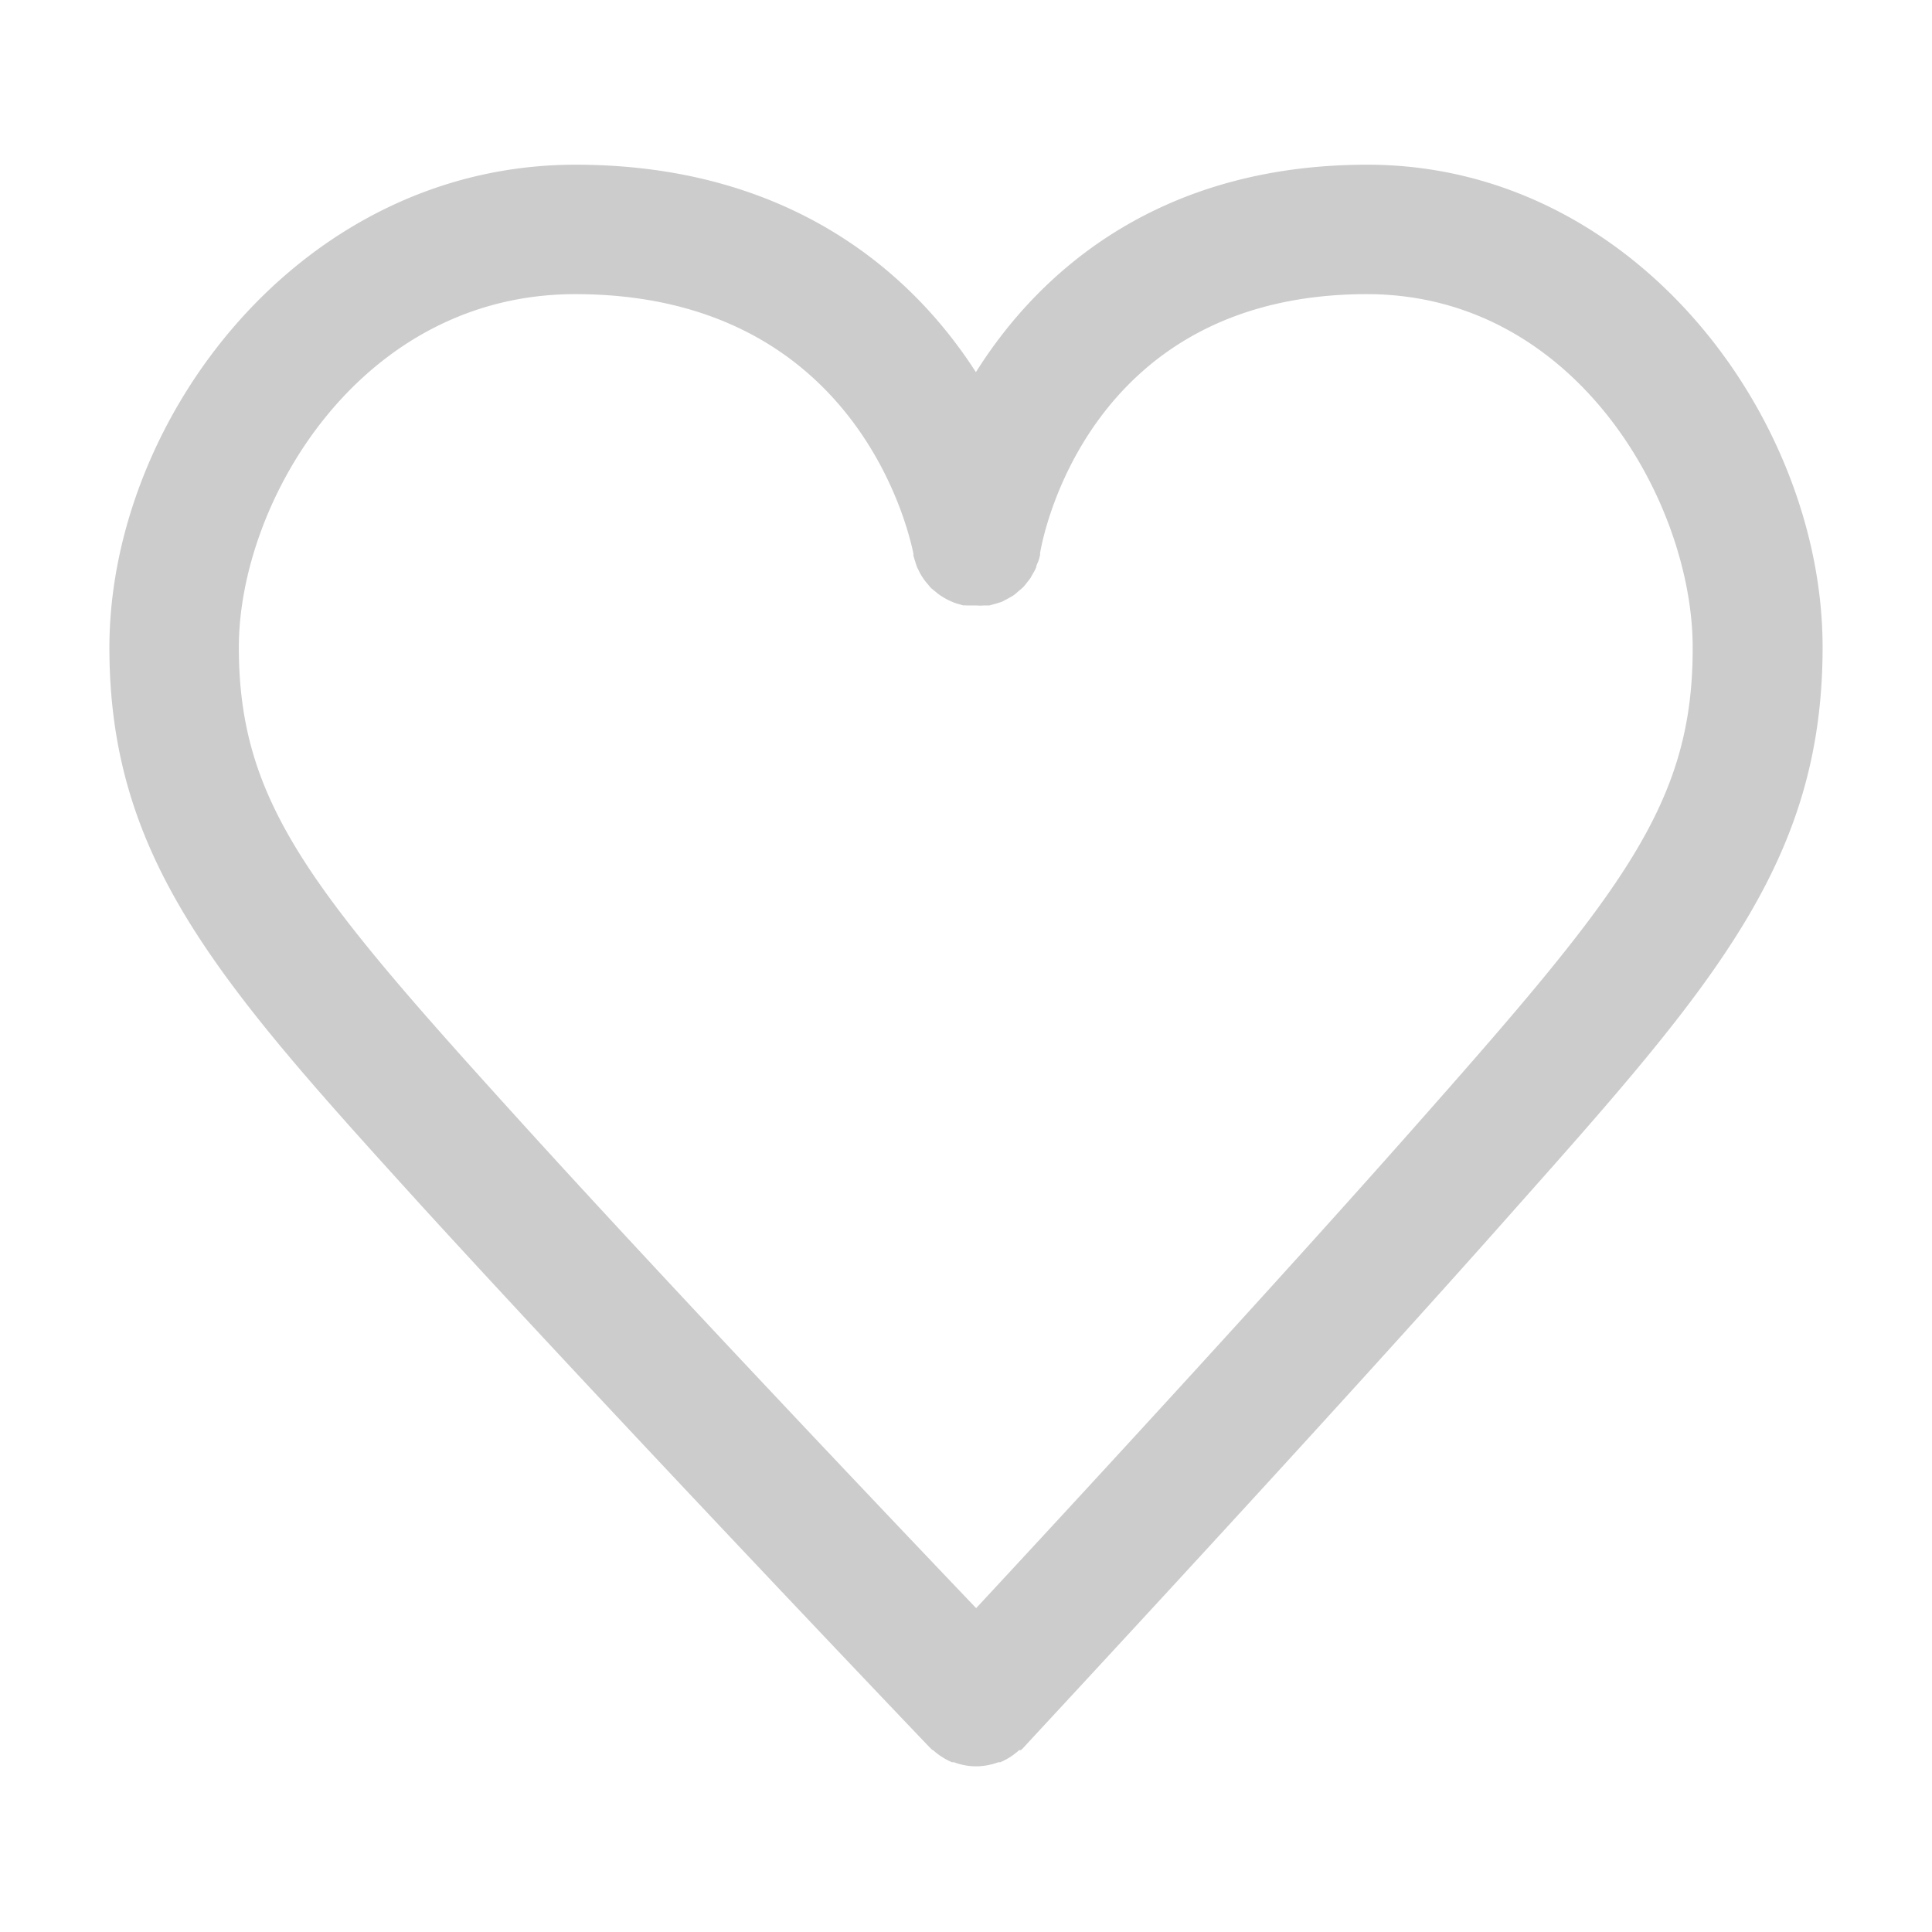 <svg id="レイヤー_1" data-name="レイヤー 1" xmlns="http://www.w3.org/2000/svg" viewBox="0 0 80 80"><defs><style>.cls-1{fill:#ccc;}</style></defs><path class="cls-1" d="M56.62,6.82c-8.4,0-13.45,4.2-16.21,8.59-2.82-4.39-8-8.59-16.58-8.59-11.38,0-19.3,10.53-19.3,20,0,8.87,4.65,14,13.08,23.28,8,8.75,20.77,22.14,20.9,22.27l.07.07s0,0,0,0l.08.05a2.78,2.78,0,0,0,.76.48l.08,0a2.62,2.62,0,0,0,.91.17h0a2.69,2.69,0,0,0,.93-.17l.08,0a2.72,2.72,0,0,0,.78-.5l.07,0,0,0,.08-.07C42.53,72.19,55,58.8,62.74,50.05,71,40.76,75.47,35.64,75.47,26.8,75.47,17.35,67.73,6.82,56.62,6.82Zm2.1,39.68c-5.87,6.65-14.5,16-18.3,20.09-3.9-4.09-12.79-13.45-18.84-20.12C12.9,36.9,9.89,33.27,9.89,26.8c0-6,5-14.62,13.93-14.62,11.89,0,13.89,10.25,14,10.73a.24.24,0,0,1,0,.08,2.76,2.76,0,0,0,.08.27,2.25,2.25,0,0,0,.08.24l.12.24a2.39,2.39,0,0,0,.13.21,1.81,1.81,0,0,0,.18.23l.13.16.27.22a.94.94,0,0,0,.12.09,3.37,3.37,0,0,0,.32.19l.13.06a2,2,0,0,0,.34.12l.17.05a.53.53,0,0,1,.12,0h.42a1.77,1.77,0,0,0,.32,0h.14l.08,0,.29-.08.22-.07.25-.13.21-.12a1.73,1.73,0,0,0,.21-.17l.19-.16a1.63,1.63,0,0,0,.17-.2l.15-.19.13-.23a1.34,1.34,0,0,0,.12-.24c0-.07.05-.15.08-.23a2.29,2.29,0,0,0,.08-.28.19.19,0,0,1,0-.08c.07-.44,1.89-10.71,13.53-10.71,8.68,0,13.49,8.65,13.49,14.62C70.11,33.28,67.18,36.93,58.72,46.5Z"/></svg>